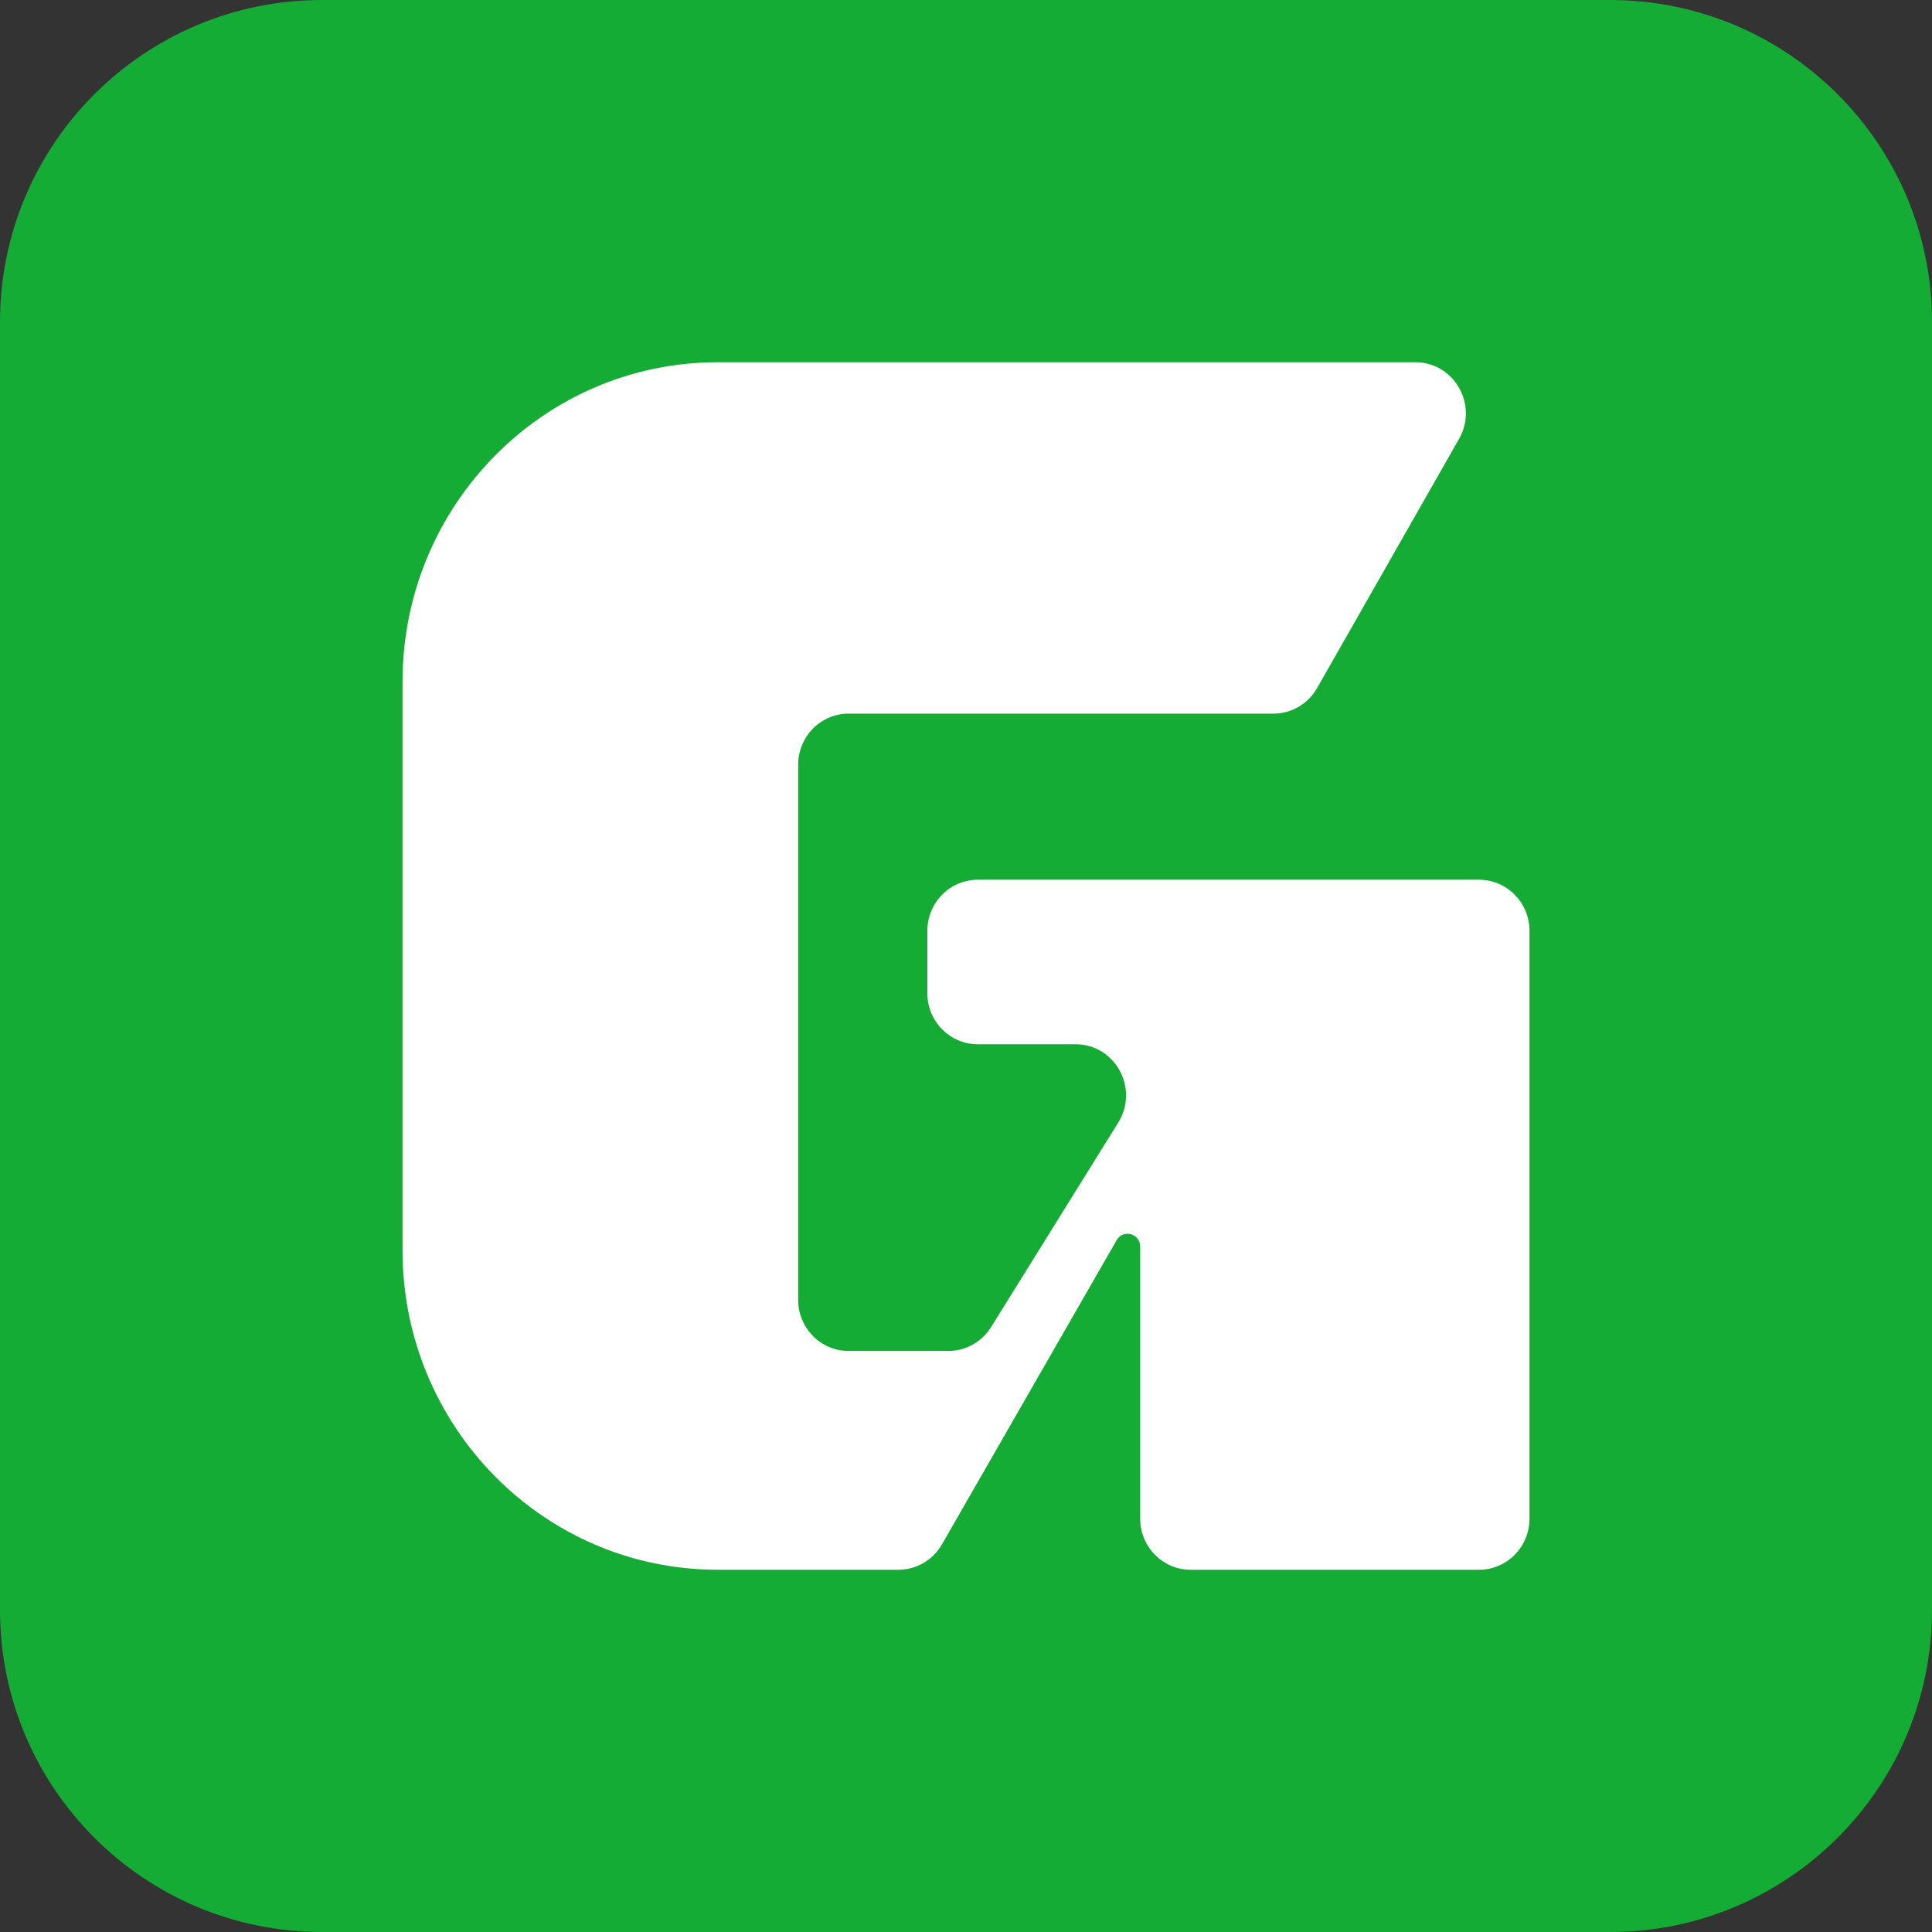 <svg width="32" height="32" viewBox="0 0 32 32" fill="none" xmlns="http://www.w3.org/2000/svg">
<rect x="0" y="0" width="32" height="32" fill="#333333" stroke="none"/>
<g clip-path="url(#clip0_103_23)">
<g clip-path="url(#clip1_103_23)">
<path d="M0 5.333C0 2.388 2.388 0 5.333 0H26.667C29.612 0 32 2.388 32 5.333V26.667C32 29.612 29.612 32 26.667 32H5.333C2.388 32 0 29.612 0 26.667V5.333Z" fill="#14AC34"/>
<path d="M21.815 11.397L24.166 7.27C24.488 6.705 24.086 6 23.443 6H11.888C9.004 6 6.667 8.369 6.667 11.291V20.709C6.667 23.631 9.004 26 11.888 26H14.88C15.177 26 15.452 25.84 15.602 25.579L18.495 20.541C18.603 20.354 18.885 20.431 18.885 20.647V25.153C18.885 25.621 19.259 26 19.72 26H24.498C24.959 26 25.333 25.621 25.333 25.153V15.418C25.333 14.95 24.959 14.571 24.498 14.571H16.196C15.734 14.571 15.36 14.95 15.36 15.418V16.45C15.36 16.917 15.734 17.296 16.196 17.296H17.815C18.472 17.296 18.872 18.03 18.521 18.594L16.416 21.98C16.262 22.226 15.996 22.376 15.709 22.376H14.055C13.594 22.376 13.22 21.997 13.22 21.529V12.667C13.22 12.199 13.594 11.82 14.055 11.82H21.091C21.39 11.82 21.666 11.659 21.815 11.397Z" fill="white"/>
</g>
</g>
<defs>
<clipPath id="clip0_103_23">
<rect width="32" height="32" fill="white"/>
</clipPath>
<clipPath id="clip1_103_23">
<rect width="32" height="32" fill="white"/>
</clipPath>
</defs>
</svg>
